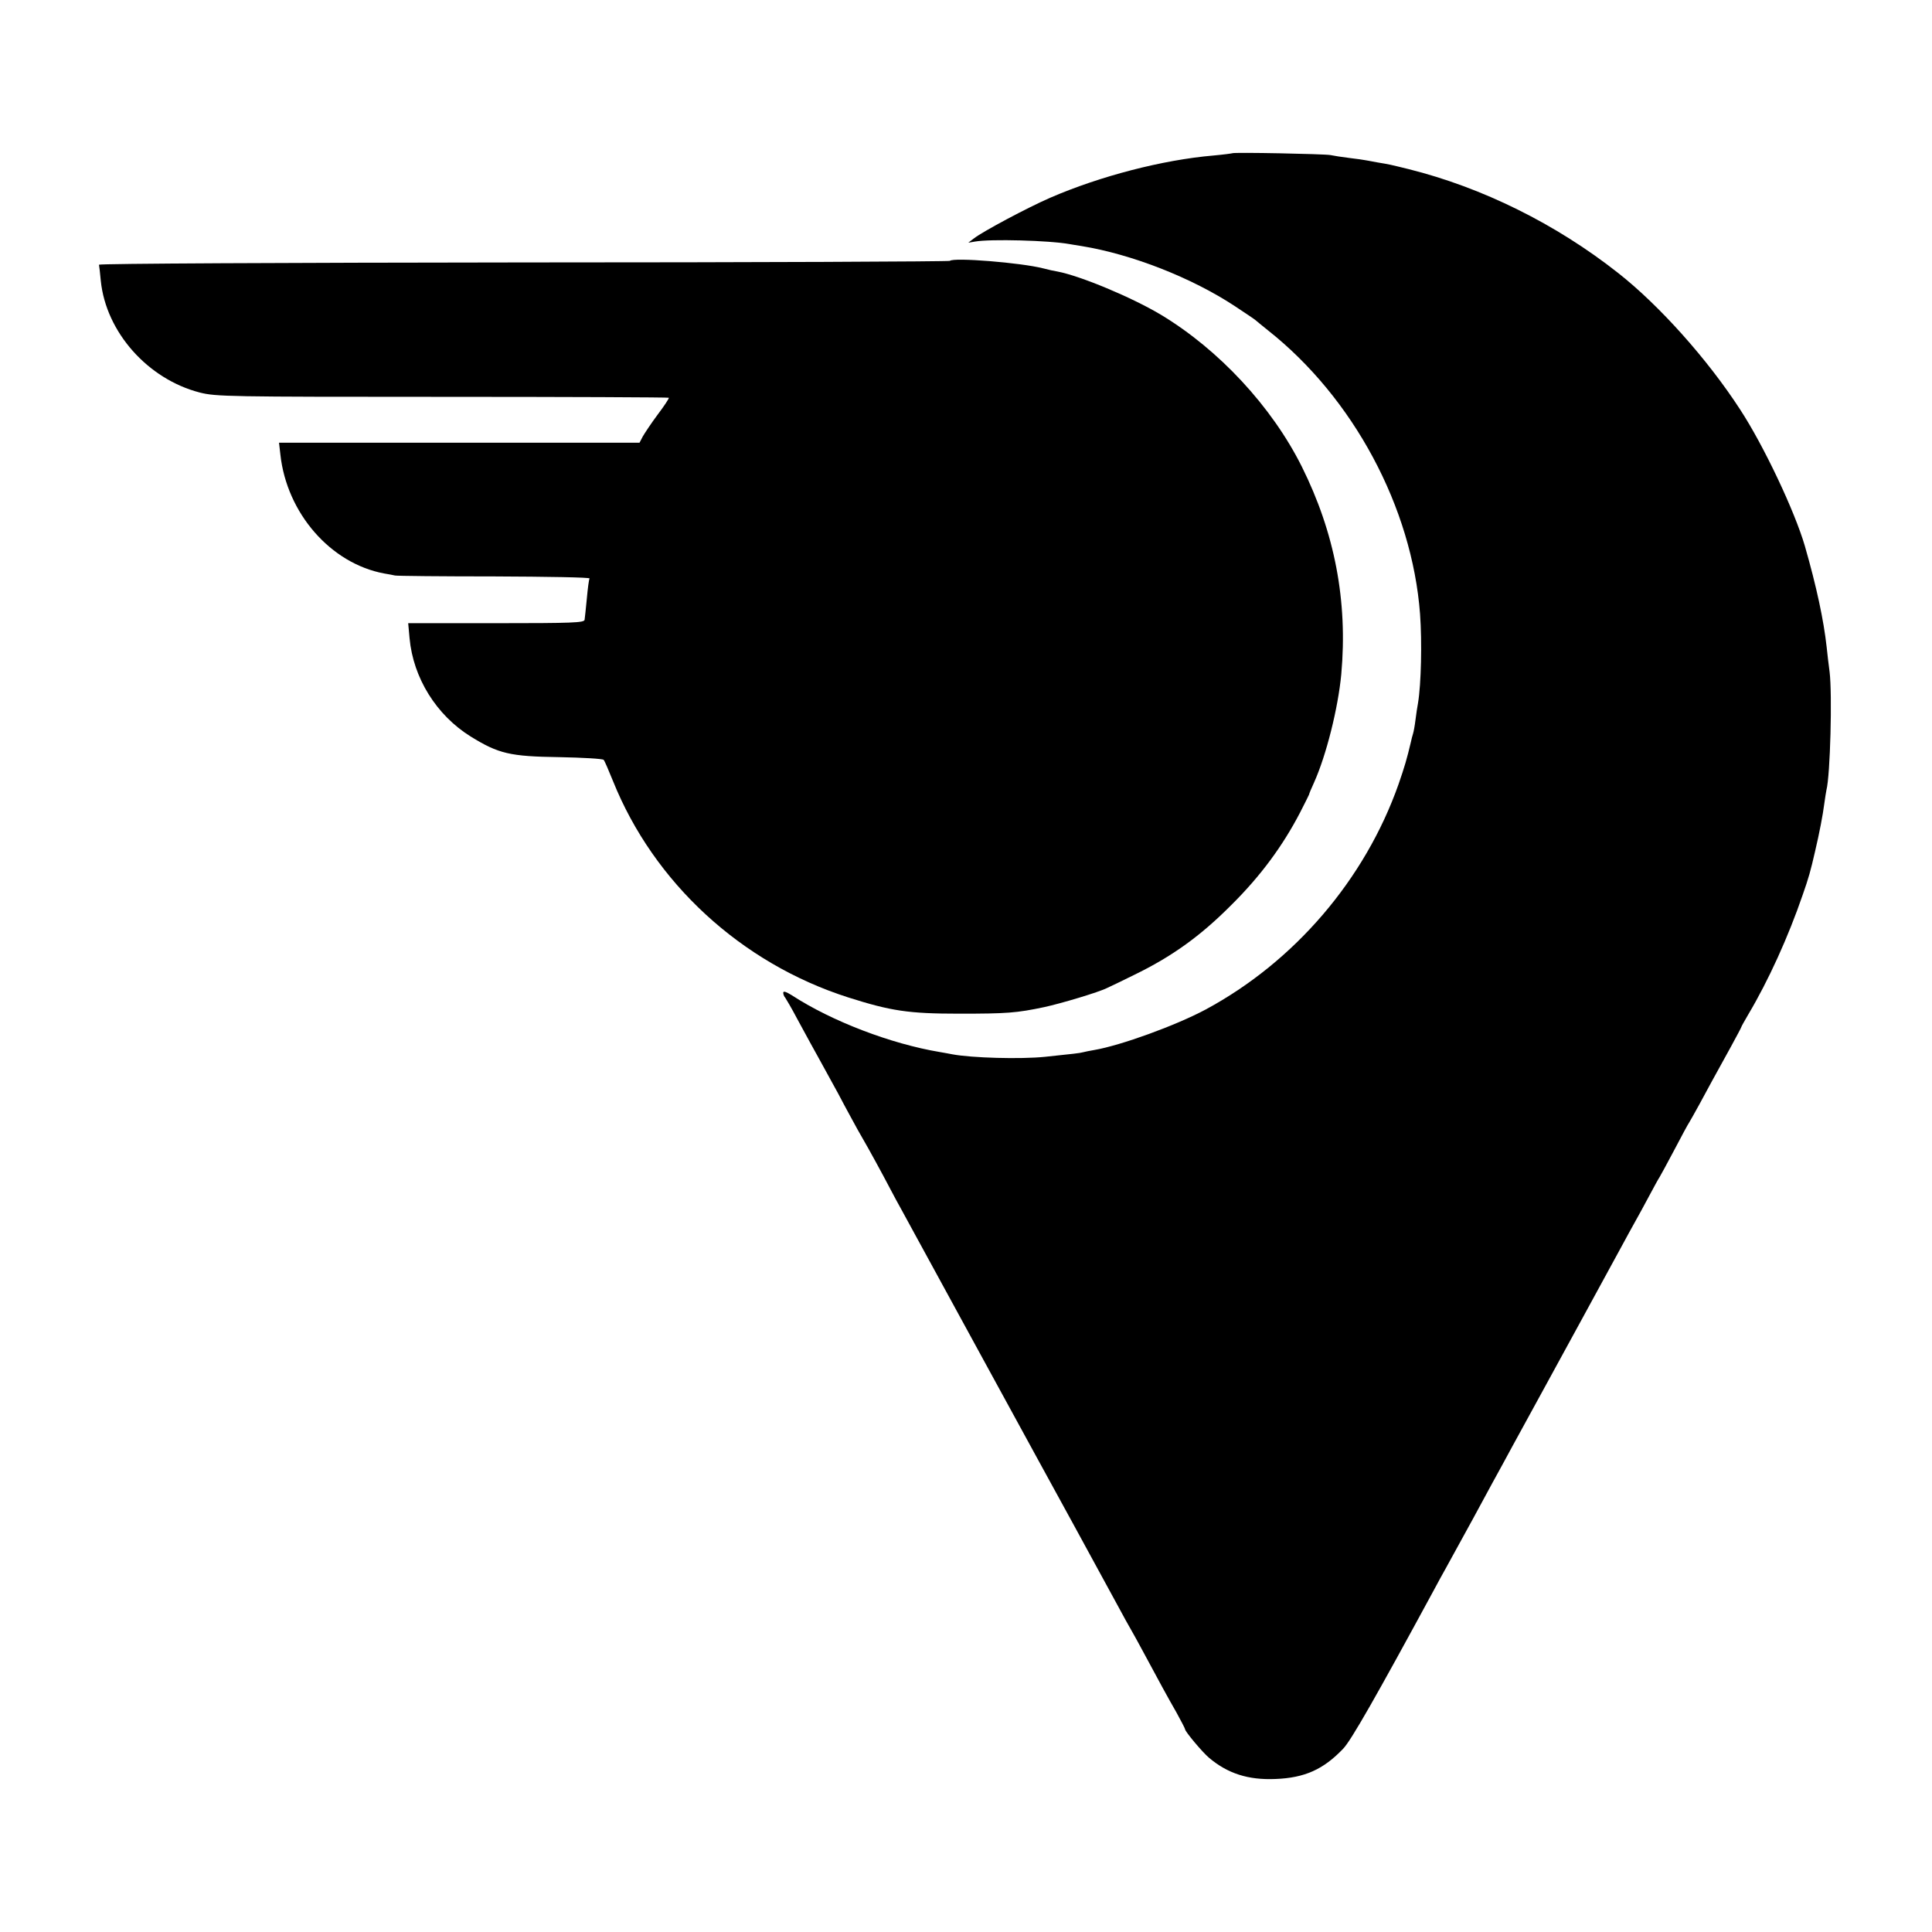 <?xml version="1.0" standalone="no"?>
<!DOCTYPE svg PUBLIC "-//W3C//DTD SVG 20010904//EN"
 "http://www.w3.org/TR/2001/REC-SVG-20010904/DTD/svg10.dtd">
<svg version="1.0" xmlns="http://www.w3.org/2000/svg"
 width="851pt" height="851pt" viewBox="0 0 851 851"
 preserveAspectRatio="xMidYMid meet">
<g transform="translate(0,851) scale(0.1,-0.1)"
fill="#000000" stroke="none">
<path d="M5428 7835 c-2 -1 -39 -6 -83 -10 -223 -19 -500 -91 -719 -186 -99
-43 -296 -148 -336 -179 l-25 -19 30 5 c68 12 326 5 415 -11 8 -1 33 -6 55 -9
220 -36 484 -139 675 -265 47 -31 87 -58 90 -61 3 -3 28 -23 55 -45 376 -297
635 -780 670 -1250 9 -123 5 -308 -9 -392 -3 -16 -8 -48 -11 -73 -3 -25 -8
-53 -11 -62 -3 -9 -7 -25 -9 -35 -18 -76 -28 -110 -55 -188 -148 -419 -458
-781 -850 -992 -131 -70 -373 -158 -490 -178 -19 -3 -42 -8 -50 -10 -14 -4
-44 -7 -167 -20 -108 -11 -323 -5 -408 11 -11 2 -36 7 -55 10 -216 36 -477
136 -652 250 -26 16 -38 20 -38 11 0 -7 4 -17 9 -22 4 -6 28 -46 51 -90 24
-44 51 -94 61 -112 17 -30 44 -80 121 -220 15 -29 42 -79 59 -110 17 -32 39
-71 49 -88 23 -39 87 -156 123 -225 16 -30 36 -68 46 -85 9 -16 36 -66 60
-110 24 -44 56 -102 71 -130 15 -27 122 -224 238 -436 116 -212 221 -405 235
-430 22 -39 280 -512 360 -659 16 -30 37 -68 47 -85 9 -16 34 -60 54 -98 73
-136 110 -204 148 -270 21 -38 38 -71 38 -74 0 -10 77 -102 106 -126 82 -69
172 -98 292 -93 129 5 211 42 298 133 35 36 145 229 402 703 13 25 37 68 52
95 32 58 76 138 118 215 16 30 54 100 84 155 30 55 71 129 90 165 20 36 85
155 145 265 60 110 129 236 153 280 24 44 64 118 90 165 26 47 66 121 90 165
24 44 52 96 63 115 11 19 38 69 60 110 22 41 43 80 47 85 4 6 33 60 65 120 32
61 61 115 65 120 4 6 24 42 45 80 39 73 63 116 139 254 25 46 46 85 46 87 0 2
14 27 31 56 88 148 176 341 240 528 26 74 34 103 54 190 19 80 35 165 40 206
4 27 8 56 10 64 17 65 26 423 14 520 -4 30 -10 80 -13 110 -13 118 -44 264
-96 445 -45 154 -181 442 -285 601 -144 222 -356 459 -538 602 -274 216 -598
376 -922 457 -86 21 -80 20 -140 30 -27 5 -52 10 -55 10 -3 1 -32 5 -65 9 -33
4 -71 10 -85 13 -27 5 -427 13 -432 8z"/>
<path d="M4184 7361 c-3 -3 -848 -7 -1877 -7 -1048 -1 -1871 -5 -1871 -10 1
-5 5 -37 8 -71 23 -226 207 -433 436 -492 71 -18 125 -19 1068 -19 547 0 996
-2 998 -4 2 -2 -20 -36 -49 -74 -29 -39 -58 -83 -66 -97 l-14 -27 -794 0 -794
0 6 -52 c28 -258 221 -480 457 -524 18 -3 40 -7 48 -9 8 -2 205 -4 438 -4 233
-1 421 -4 419 -9 -3 -4 -8 -43 -12 -87 -4 -44 -9 -87 -10 -95 -2 -13 -53 -15
-390 -15 l-387 0 6 -66 c16 -175 118 -339 269 -433 123 -76 173 -88 391 -91
103 -2 191 -7 195 -12 4 -4 22 -46 41 -93 180 -448 564 -802 1035 -953 189
-60 266 -72 490 -72 210 0 252 3 375 29 74 16 241 66 276 84 11 5 64 30 118
57 167 81 293 171 431 310 128 127 225 259 301 405 21 41 39 77 40 80 0 3 10
27 22 53 54 120 106 328 120 477 29 323 -29 624 -174 915 -132 264 -365 515
-621 669 -129 77 -355 171 -455 190 -13 2 -41 8 -63 14 -98 25 -395 49 -411
33z"/>
</g>
</svg>
